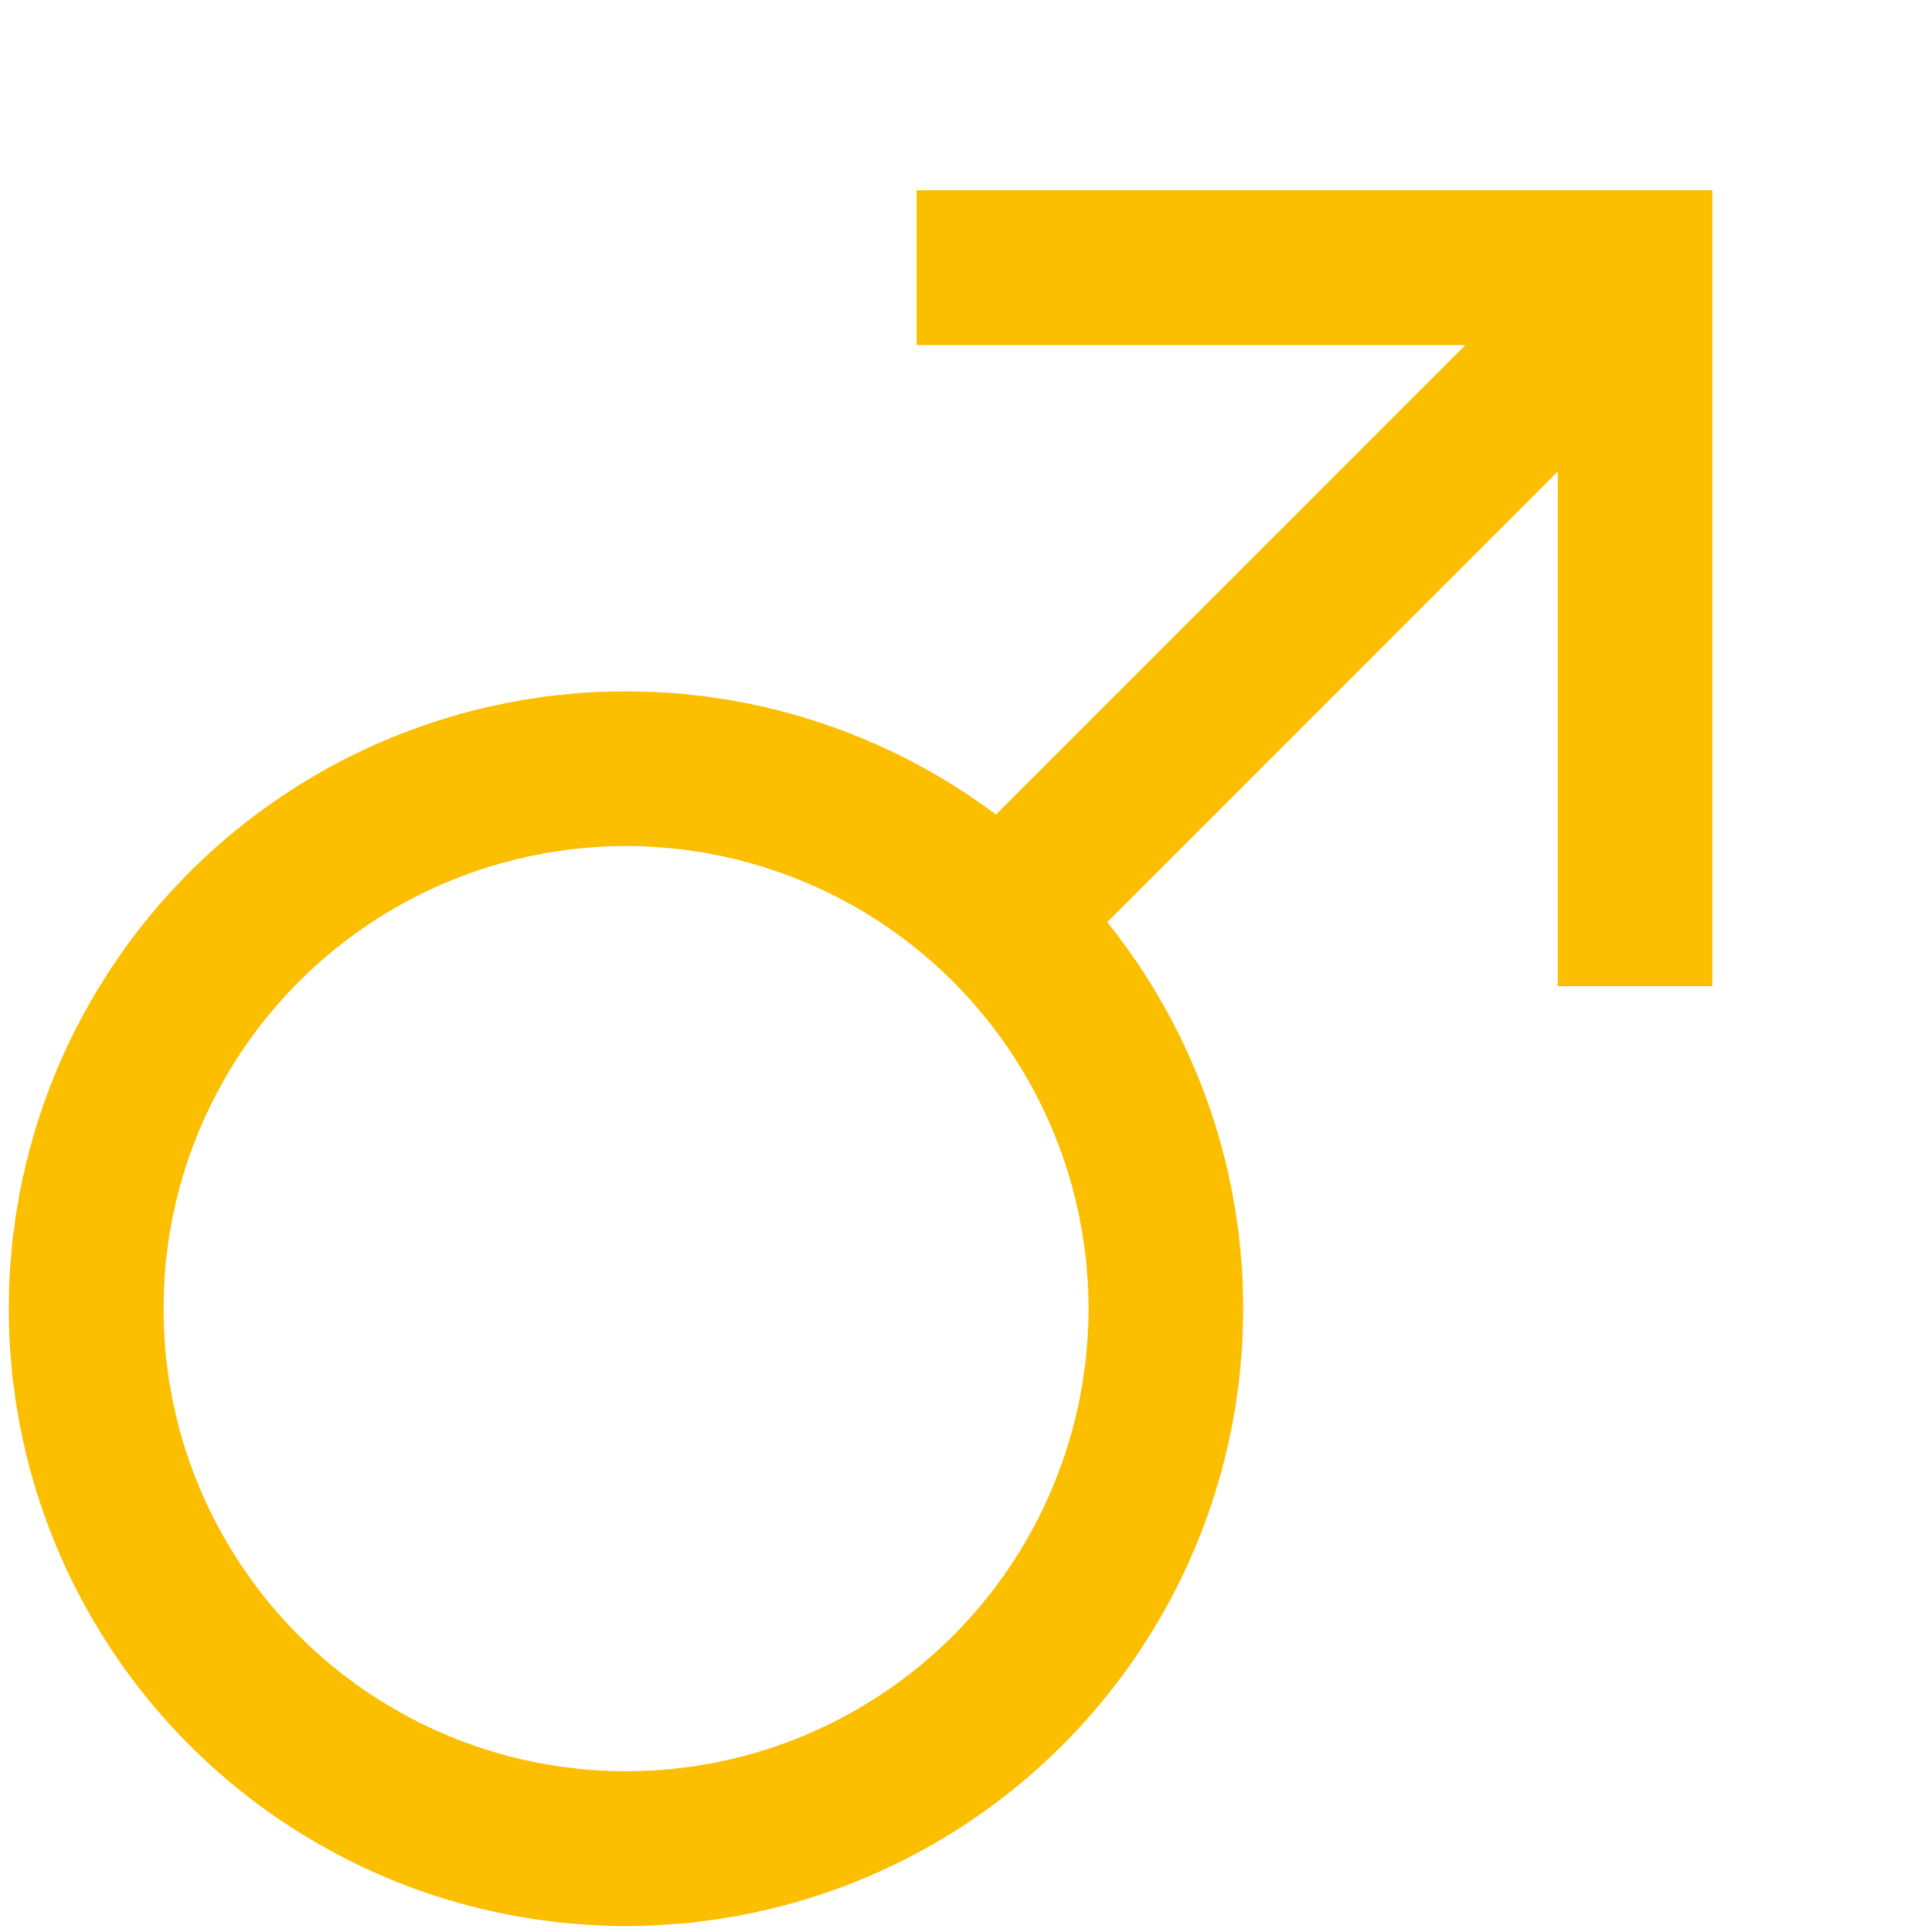 <?xml version="1.0" encoding="utf-8"?>
<!-- Generator: Adobe Illustrator 28.0.0, SVG Export Plug-In . SVG Version: 6.00 Build 0)  -->
<svg version="1.1" id="Calque_1" xmlns="http://www.w3.org/2000/svg" xmlns:xlink="http://www.w3.org/1999/xlink" x="0px" y="0px"
	 viewBox="0 0 457 462" style="enable-background:new 0 0 457 462;" xml:space="preserve">
<style type="text/css">
	.st0{fill:none;stroke:#FBBF00;stroke-width:37;stroke-miterlimit:10;}
</style>
<circle class="st0" cx="149.7" cy="312.9" r="129.1"/>
<line class="st0" x1="237.2" y1="221.9" x2="388.2" y2="70.9"/>
<polyline class="st0" points="219.2,64 391,64 391,235.8 "/>
</svg>
